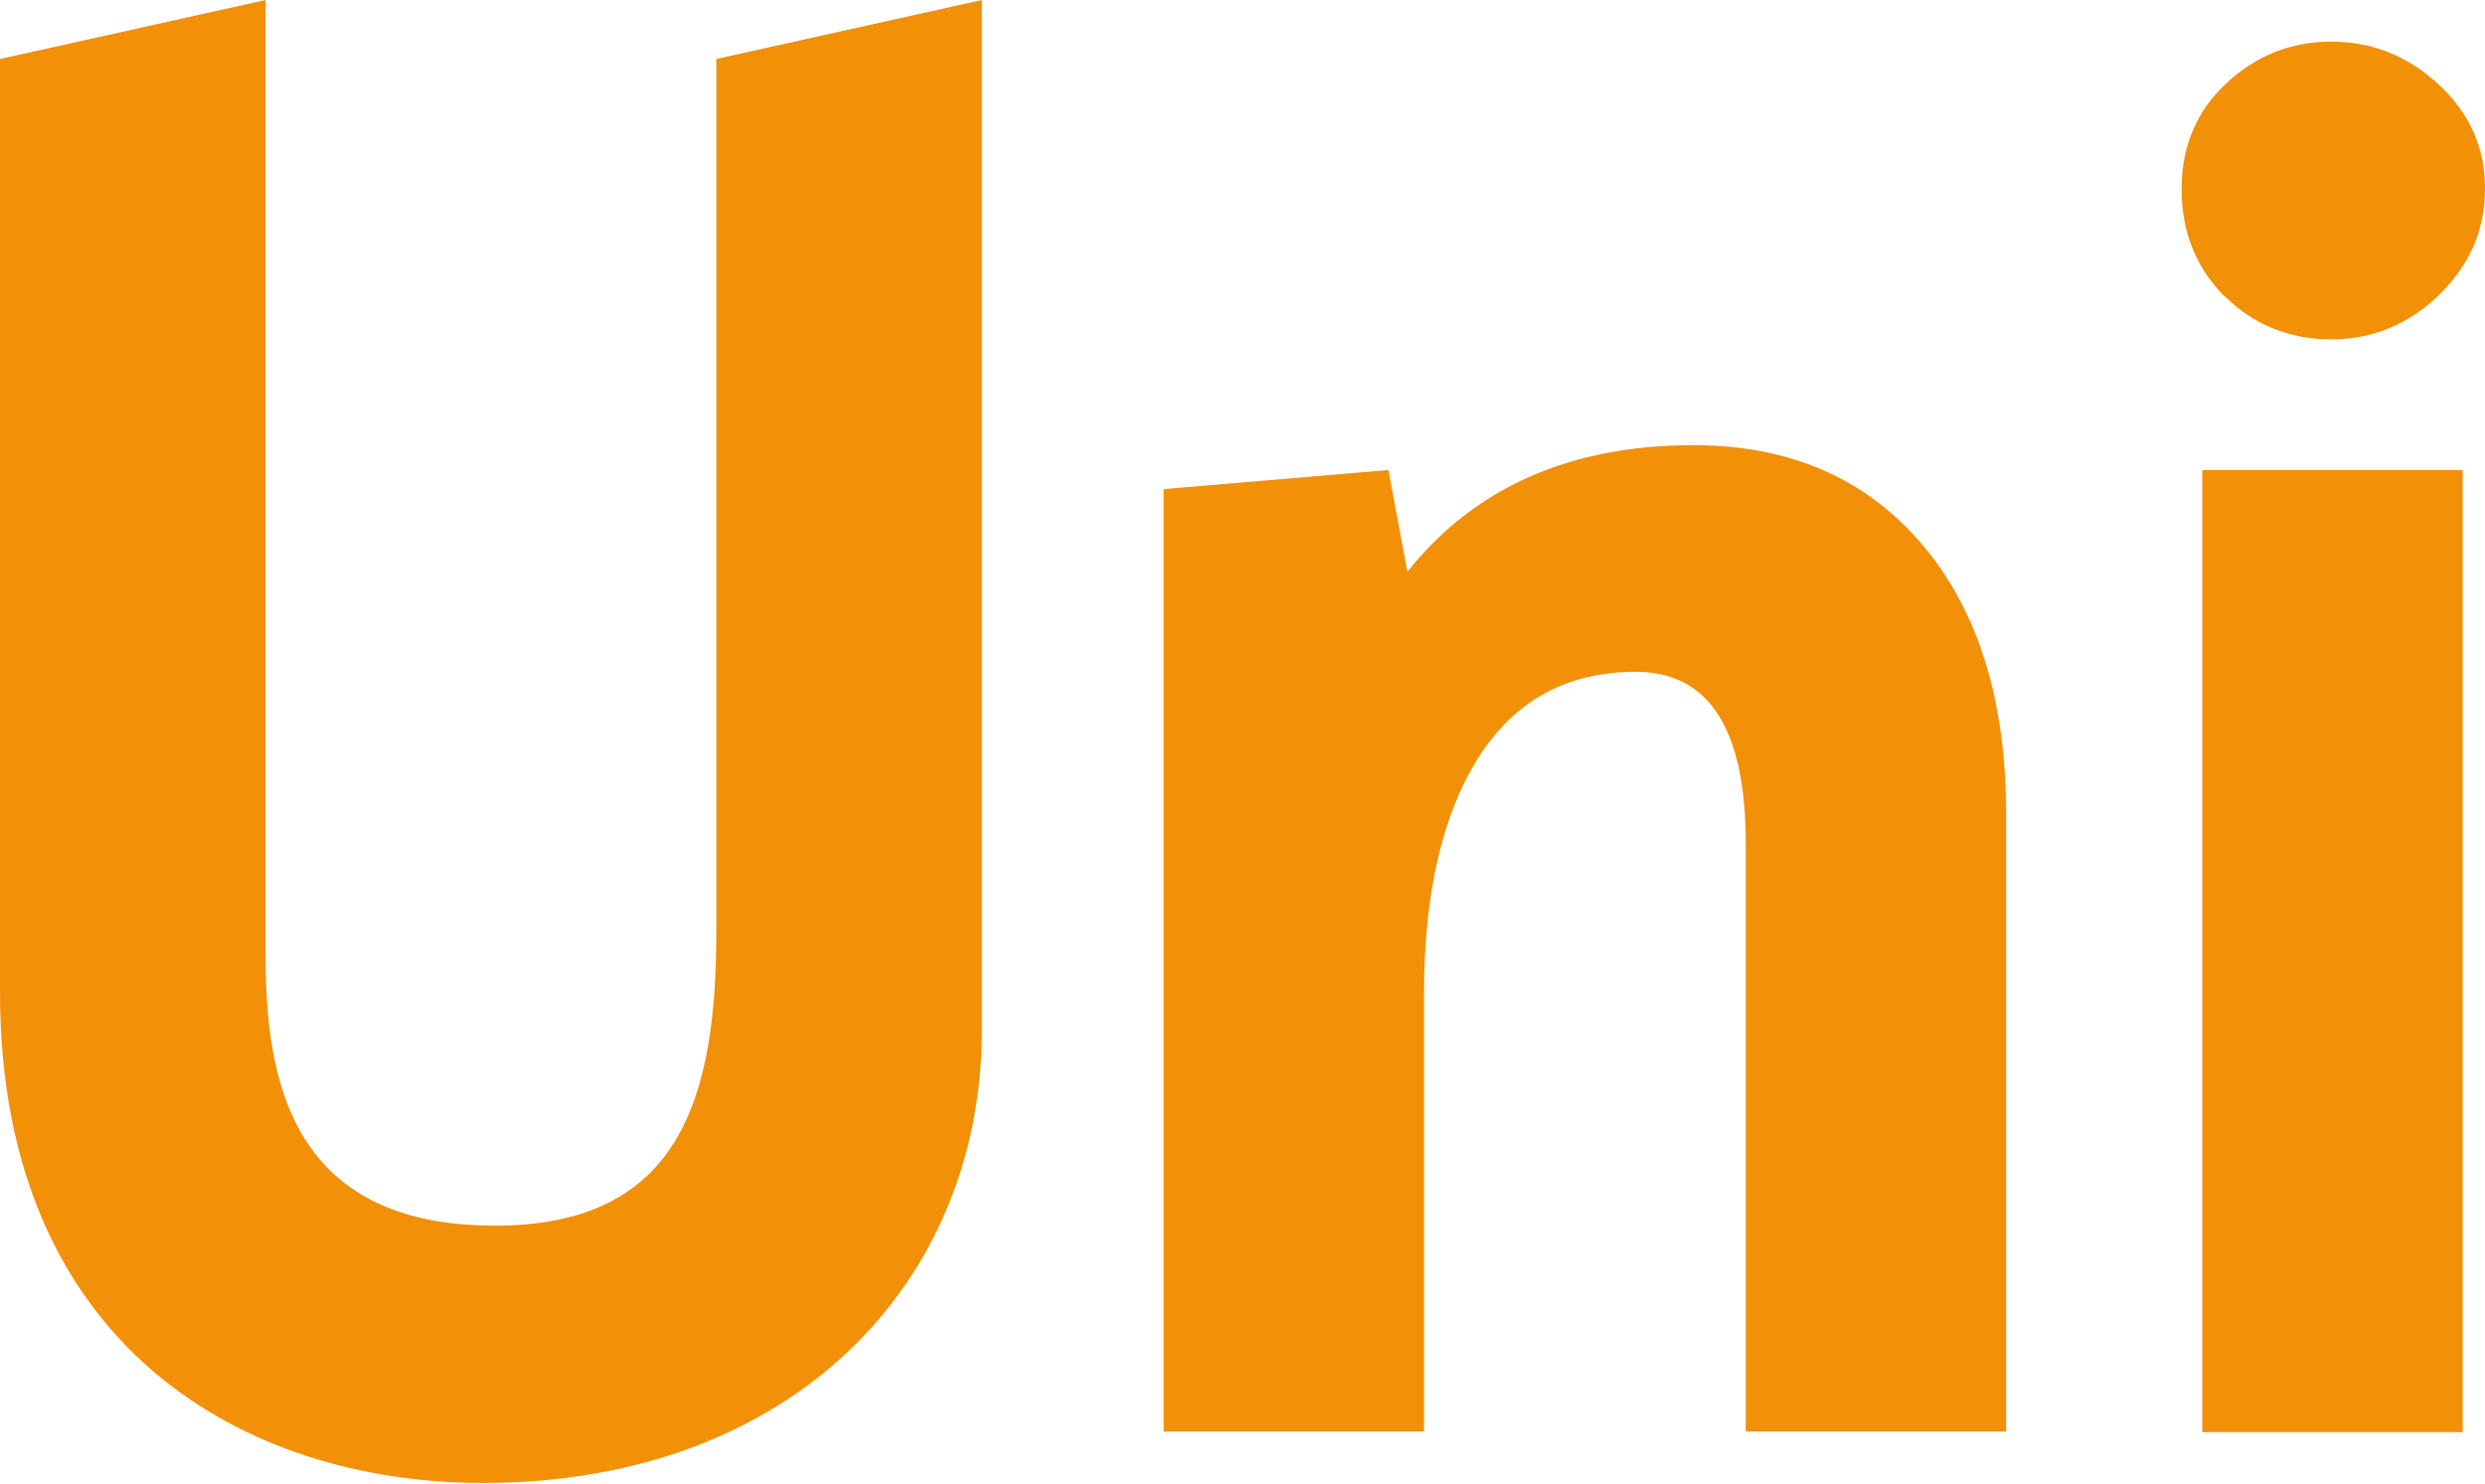 <svg width="67" height="40" viewBox="0 0 67 40" fill="none" xmlns="http://www.w3.org/2000/svg">
<g clip-path="url(#clip0_263_3893)">
<path d="M19.313 25.113C19.313 29.602 18.339 33.047 13.344 33.047C7.762 33.047 7.159 28.994 7.159 25.721V0L0 1.59V26.75C0 36.321 6.618 39.984 13.02 39.984C21.369 39.984 26.472 34.575 26.472 27.779V0L19.313 1.59V25.113Z" fill="#F29008"/>
<path d="M31.374 38.613V13.188L37.435 12.673L37.946 15.417C39.755 13.141 42.337 12.003 45.661 12.003C48.244 12.003 50.3 12.892 51.816 14.669C53.331 16.446 54.089 18.878 54.089 21.964V38.597H47.069V22.744C47.069 19.657 46.079 18.114 44.1 18.114C42.244 18.114 40.837 18.893 39.863 20.421C38.889 21.964 38.394 24.084 38.394 26.797V38.597H31.374V38.613Z" fill="#F29008"/>
<path d="M59.98 7.997C59.207 7.217 58.82 6.251 58.82 5.097C58.82 3.944 59.222 2.993 60.026 2.245C60.83 1.496 61.774 1.122 62.856 1.122C63.938 1.122 64.897 1.496 65.732 2.26C66.567 3.024 67 3.959 67 5.082C67 6.204 66.582 7.155 65.763 7.95C64.943 8.745 63.969 9.15 62.856 9.15C61.743 9.15 60.753 8.761 59.98 7.981V7.997ZM59.377 38.613V12.673H66.397V38.613H59.377Z" fill="#F29008"/>
</g>
<defs>
<clipPath id="clip0_263_3893">
<rect width="67" height="40" fill="white"/>
</clipPath>
</defs>
</svg>
